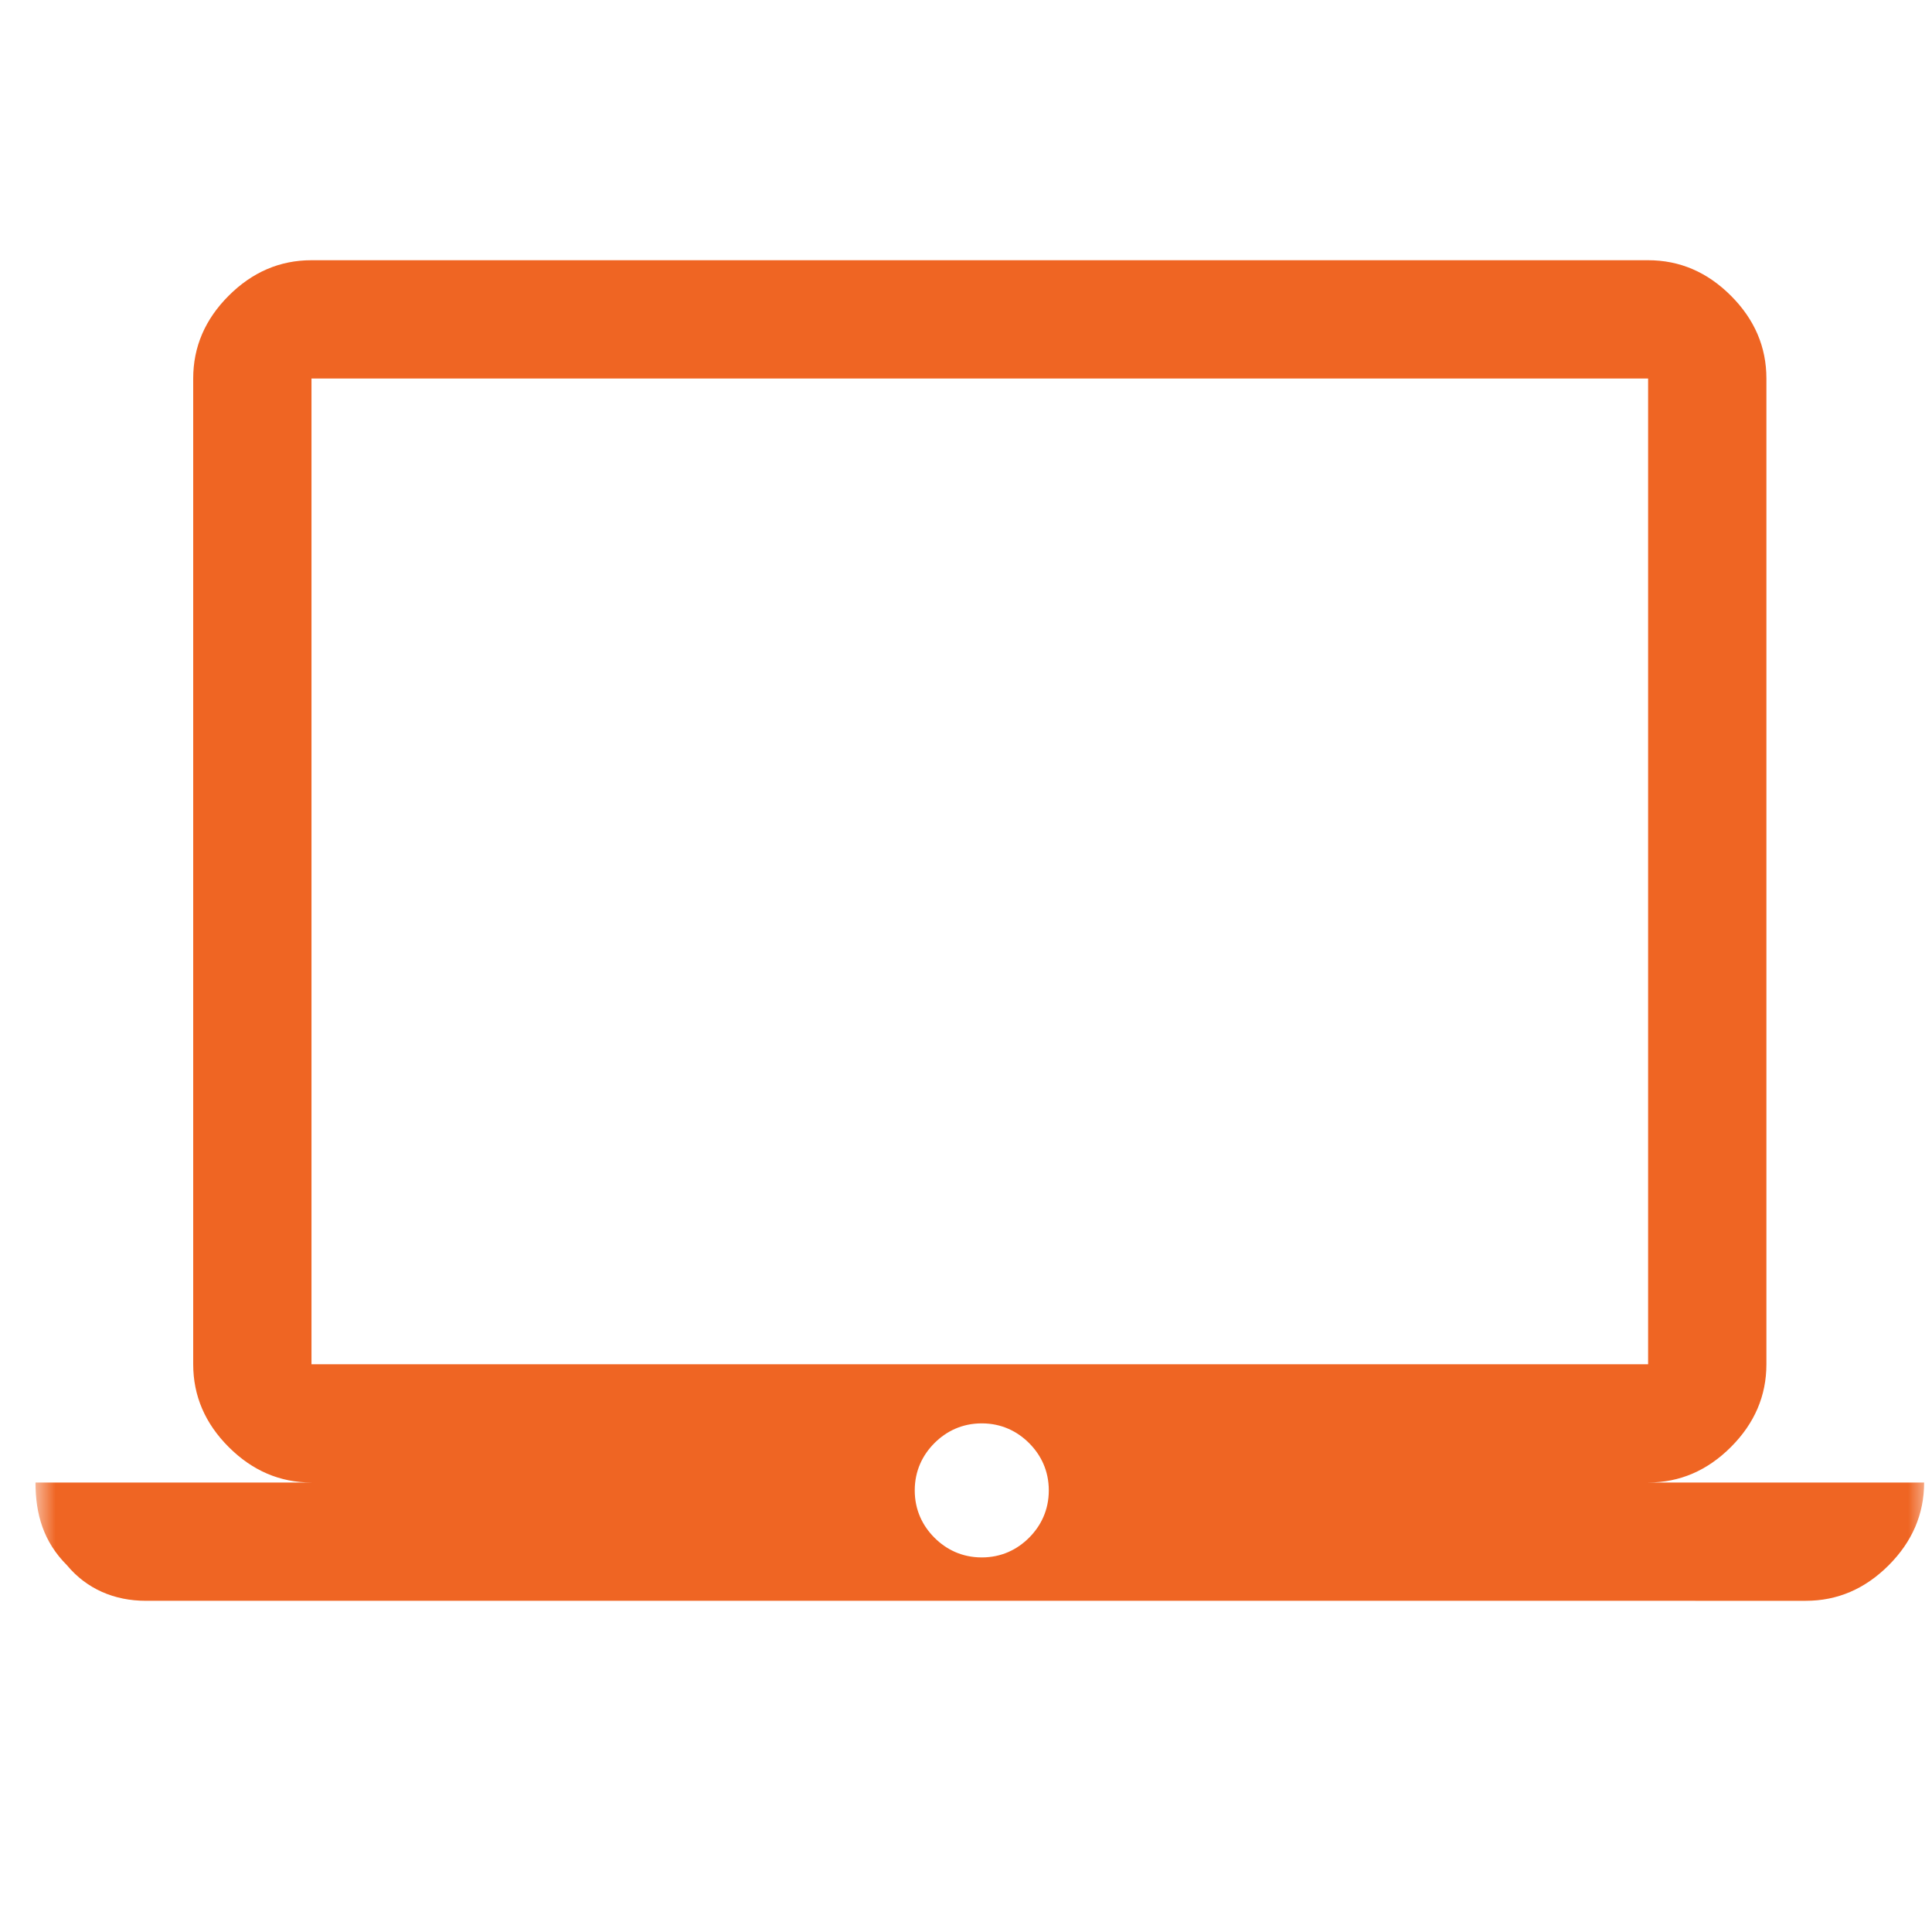 <?xml version="1.0" encoding="UTF-8"?>
<svg id="Layer_1" xmlns="http://www.w3.org/2000/svg" xmlns:xlink="http://www.w3.org/1999/xlink" version="1.1" viewBox="0 0 49 49">
  <!-- Generator: Adobe Illustrator 29.3.1, SVG Export Plug-In . SVG Version: 2.1.0 Build 151)  -->
  <defs>
    <style>
      .st0 {
        mask: url(#mask);
      }

      .st1 {
        fill: #d9d9d9;
      }

      .st2 {
        fill: #ef6523;
      }
    </style>
    <mask id="mask" x=".9" y=".6" width="48" height="48" maskUnits="userSpaceOnUse">
      <g id="mask0_27_49">
        <rect class="st1" x=".9" y=".6" width="48" height="48"/>
      </g>
    </mask>
  </defs>
  <g class="st0">
    <path class="st2" d="M3.7,40.6c-.8,0-1.5-.3-2-.9-.6-.6-.8-1.3-.8-2.1h7c-.8,0-1.5-.3-2.1-.9s-.9-1.3-.9-2.1V9.6c0-.8.3-1.5.9-2.1.6-.6,1.3-.9,2.1-.9h33.9c.8,0,1.5.3,2.1.9.6.6.9,1.3.9,2.1v25c0,.8-.3,1.5-.9,2.1-.6.6-1.3.9-2.1.9h7c0,.8-.3,1.5-.9,2.1-.6.6-1.3.9-2.1.9H3.7ZM24.9,39.5c.5,0,.9-.2,1.2-.5.3-.3.5-.7.5-1.2s-.2-.9-.5-1.2c-.3-.3-.7-.5-1.2-.5s-.9.2-1.2.5c-.3.3-.5.7-.5,1.2s.2.9.5,1.2c.3.3.7.5,1.2.5ZM7.9,34.6h33.9V9.6H7.9v25Z"/>
  </g>
</svg>